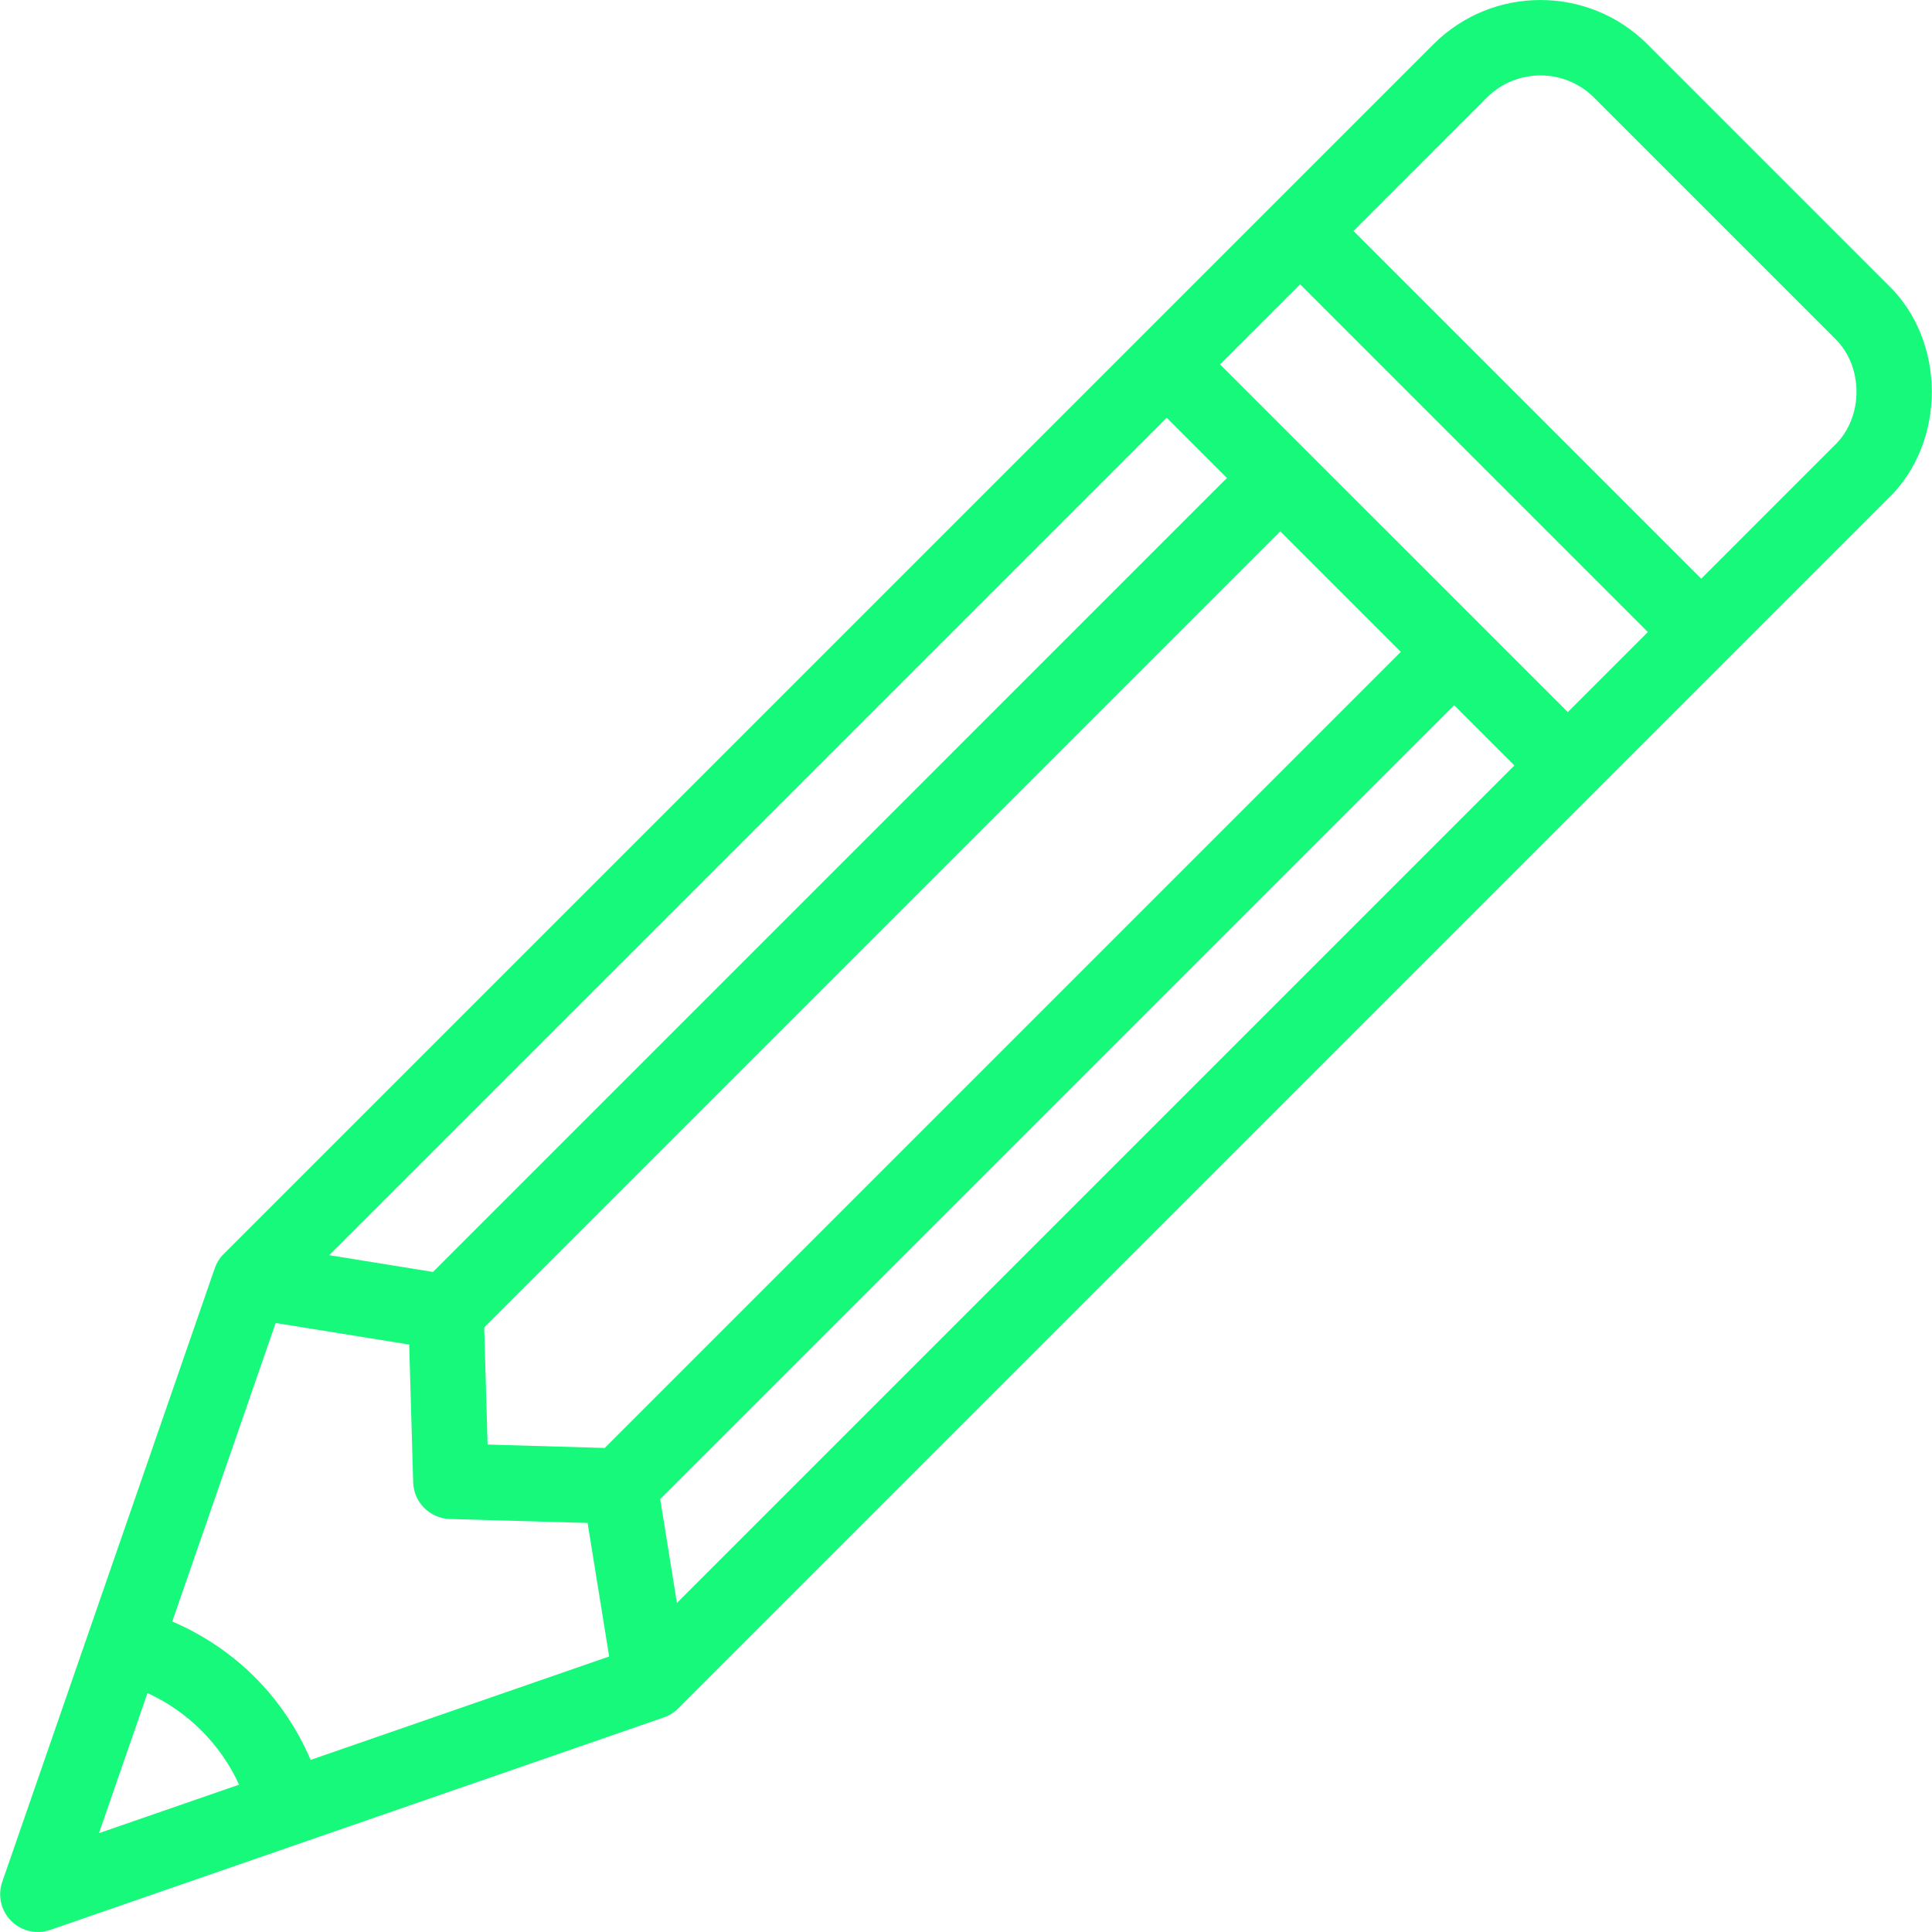 <svg width="50" height="50" viewBox="0 0 50 50" fill="none" xmlns="http://www.w3.org/2000/svg">
<g clip-path="url(#clip0_4358_229)">
<path d="M48.861 7.372L42.633 1.144H42.633C41.107 -0.381 38.625 -0.381 37.099 1.144L5.789 32.454C5.684 32.558 5.605 32.685 5.557 32.825L0.058 48.704C-0.065 49.057 0.026 49.45 0.29 49.714C0.555 49.98 0.95 50.068 1.3 49.946L17.179 44.447C17.319 44.399 17.446 44.319 17.55 44.215L48.861 12.905C50.373 11.456 50.373 8.821 48.861 7.372ZM40.575 18.429L33.825 11.68C33.825 11.68 33.825 11.679 33.824 11.679L31.575 9.43L33.647 7.359L42.646 16.358L40.575 18.429ZM17.519 41.484L17.086 38.798L37.634 18.251L39.193 19.81L17.519 41.484ZM30.194 10.811L31.753 12.37L11.206 32.918L8.52 32.484L30.194 10.811ZM33.134 13.751L36.253 16.87L15.65 37.473L12.619 37.385L12.531 34.354L33.134 13.751ZM7.134 34.239L10.59 34.797L10.693 38.363C10.708 38.88 11.124 39.296 11.641 39.311L15.207 39.414L15.765 42.87L8.039 45.546C7.701 44.751 7.207 44.017 6.597 43.407C5.987 42.797 5.253 42.303 4.458 41.965L7.134 34.239ZM3.817 43.816C4.858 44.291 5.713 45.145 6.187 46.187L2.561 47.442L3.817 43.816ZM47.48 11.524L44.027 14.977L35.028 5.978L38.48 2.525C39.245 1.761 40.488 1.761 41.252 2.525L47.48 8.753C48.234 9.475 48.234 10.802 47.48 11.524Z" fill="#17F97B"/>
</g>
<defs>
<clipPath id="clip0_4358_229">
<rect width="50" height="50" fill="white"/>
</clipPath>
</defs>
</svg>
